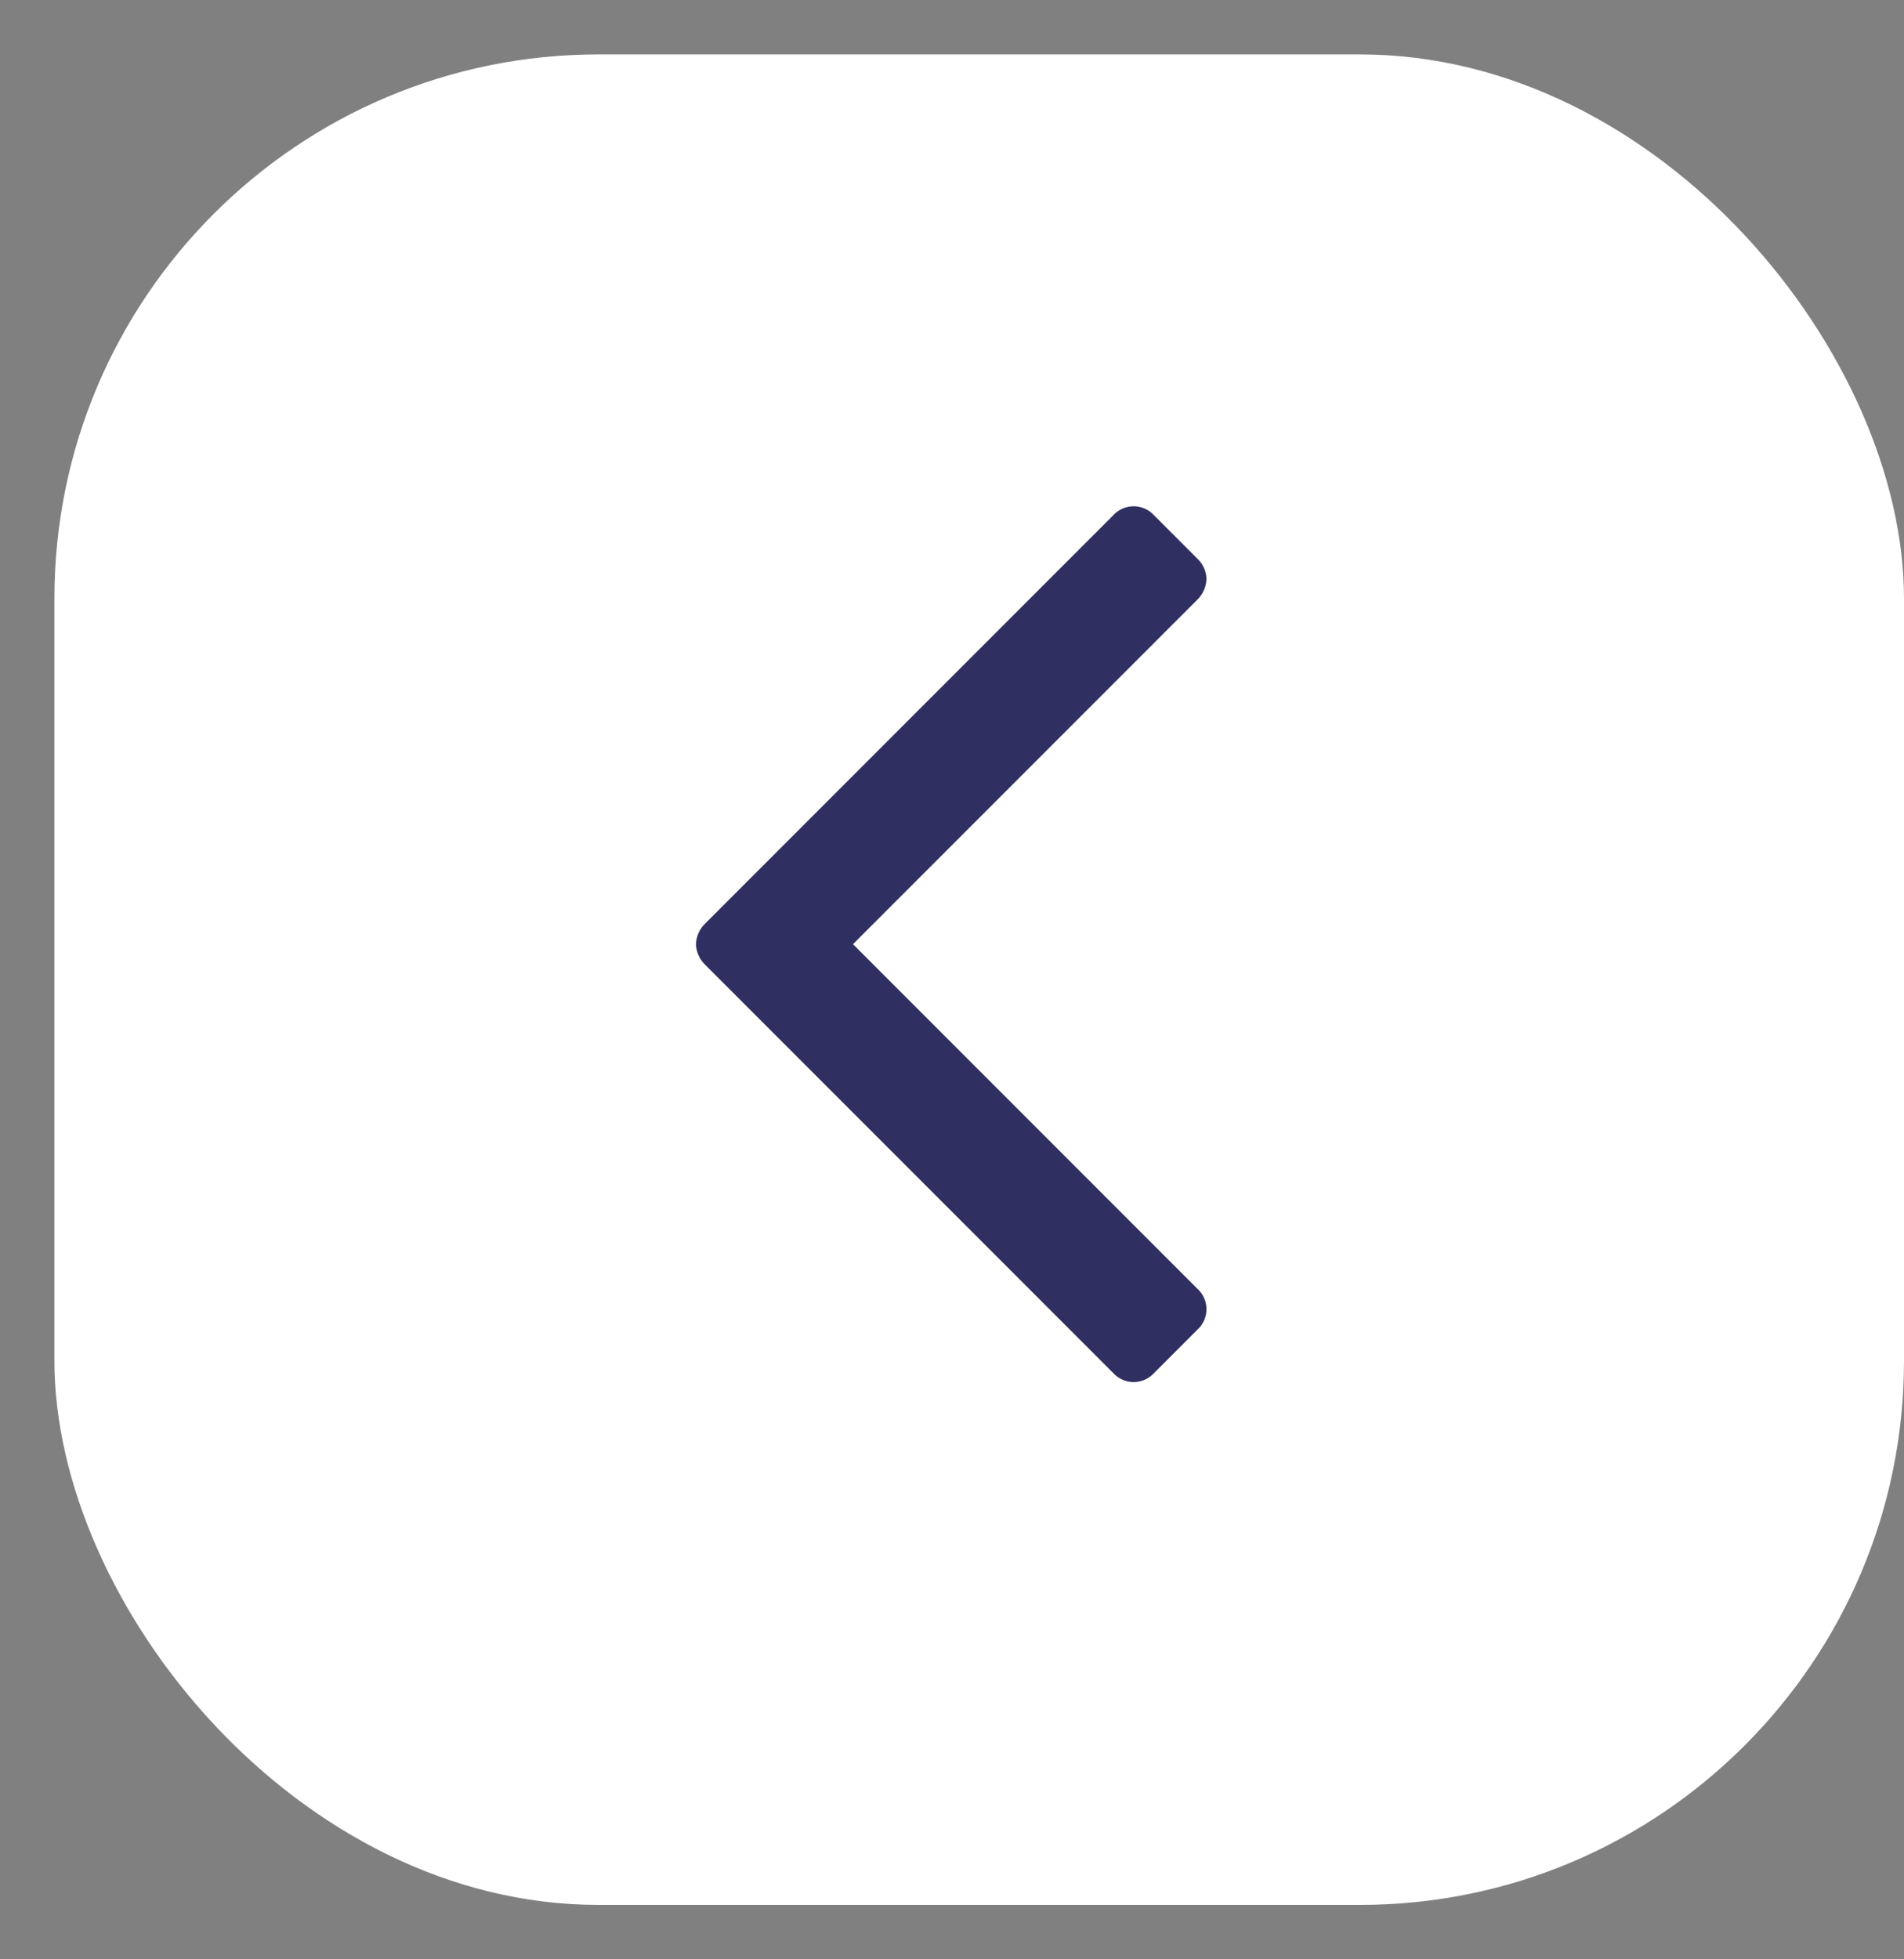 <svg xmlns="http://www.w3.org/2000/svg" width="35" height="36" viewBox="0 0 35 36">
  <rect x="0" y="0" width="35" height="36" fill="#808080" stroke="none"/>
  <defs>
    <style>
      .cls-1 {
        fill: #fff;
      }

      .cls-2 {
        fill: #2f3061;
        fill-rule: evenodd;
      }
    </style>
  </defs>
  <rect class="cls-1" x="1" y="1" width="34" height="34" rx="10" ry="10"/>
  <path id="fleche_gauche" class="cls-2" d="M12.794,17.348a0.555,0.555,0,0,0,.161.371l7.513,7.513a0.507,0.507,0,0,0,.742,0l0.806-.806a0.507,0.507,0,0,0,0-.742L15.68,17.348l6.336-6.336a0.556,0.556,0,0,0,.161-0.371,0.525,0.525,0,0,0-.161-0.371L21.21,9.464a0.507,0.507,0,0,0-.742,0l-7.513,7.513A0.556,0.556,0,0,0,12.794,17.348Z"/>
</svg>
